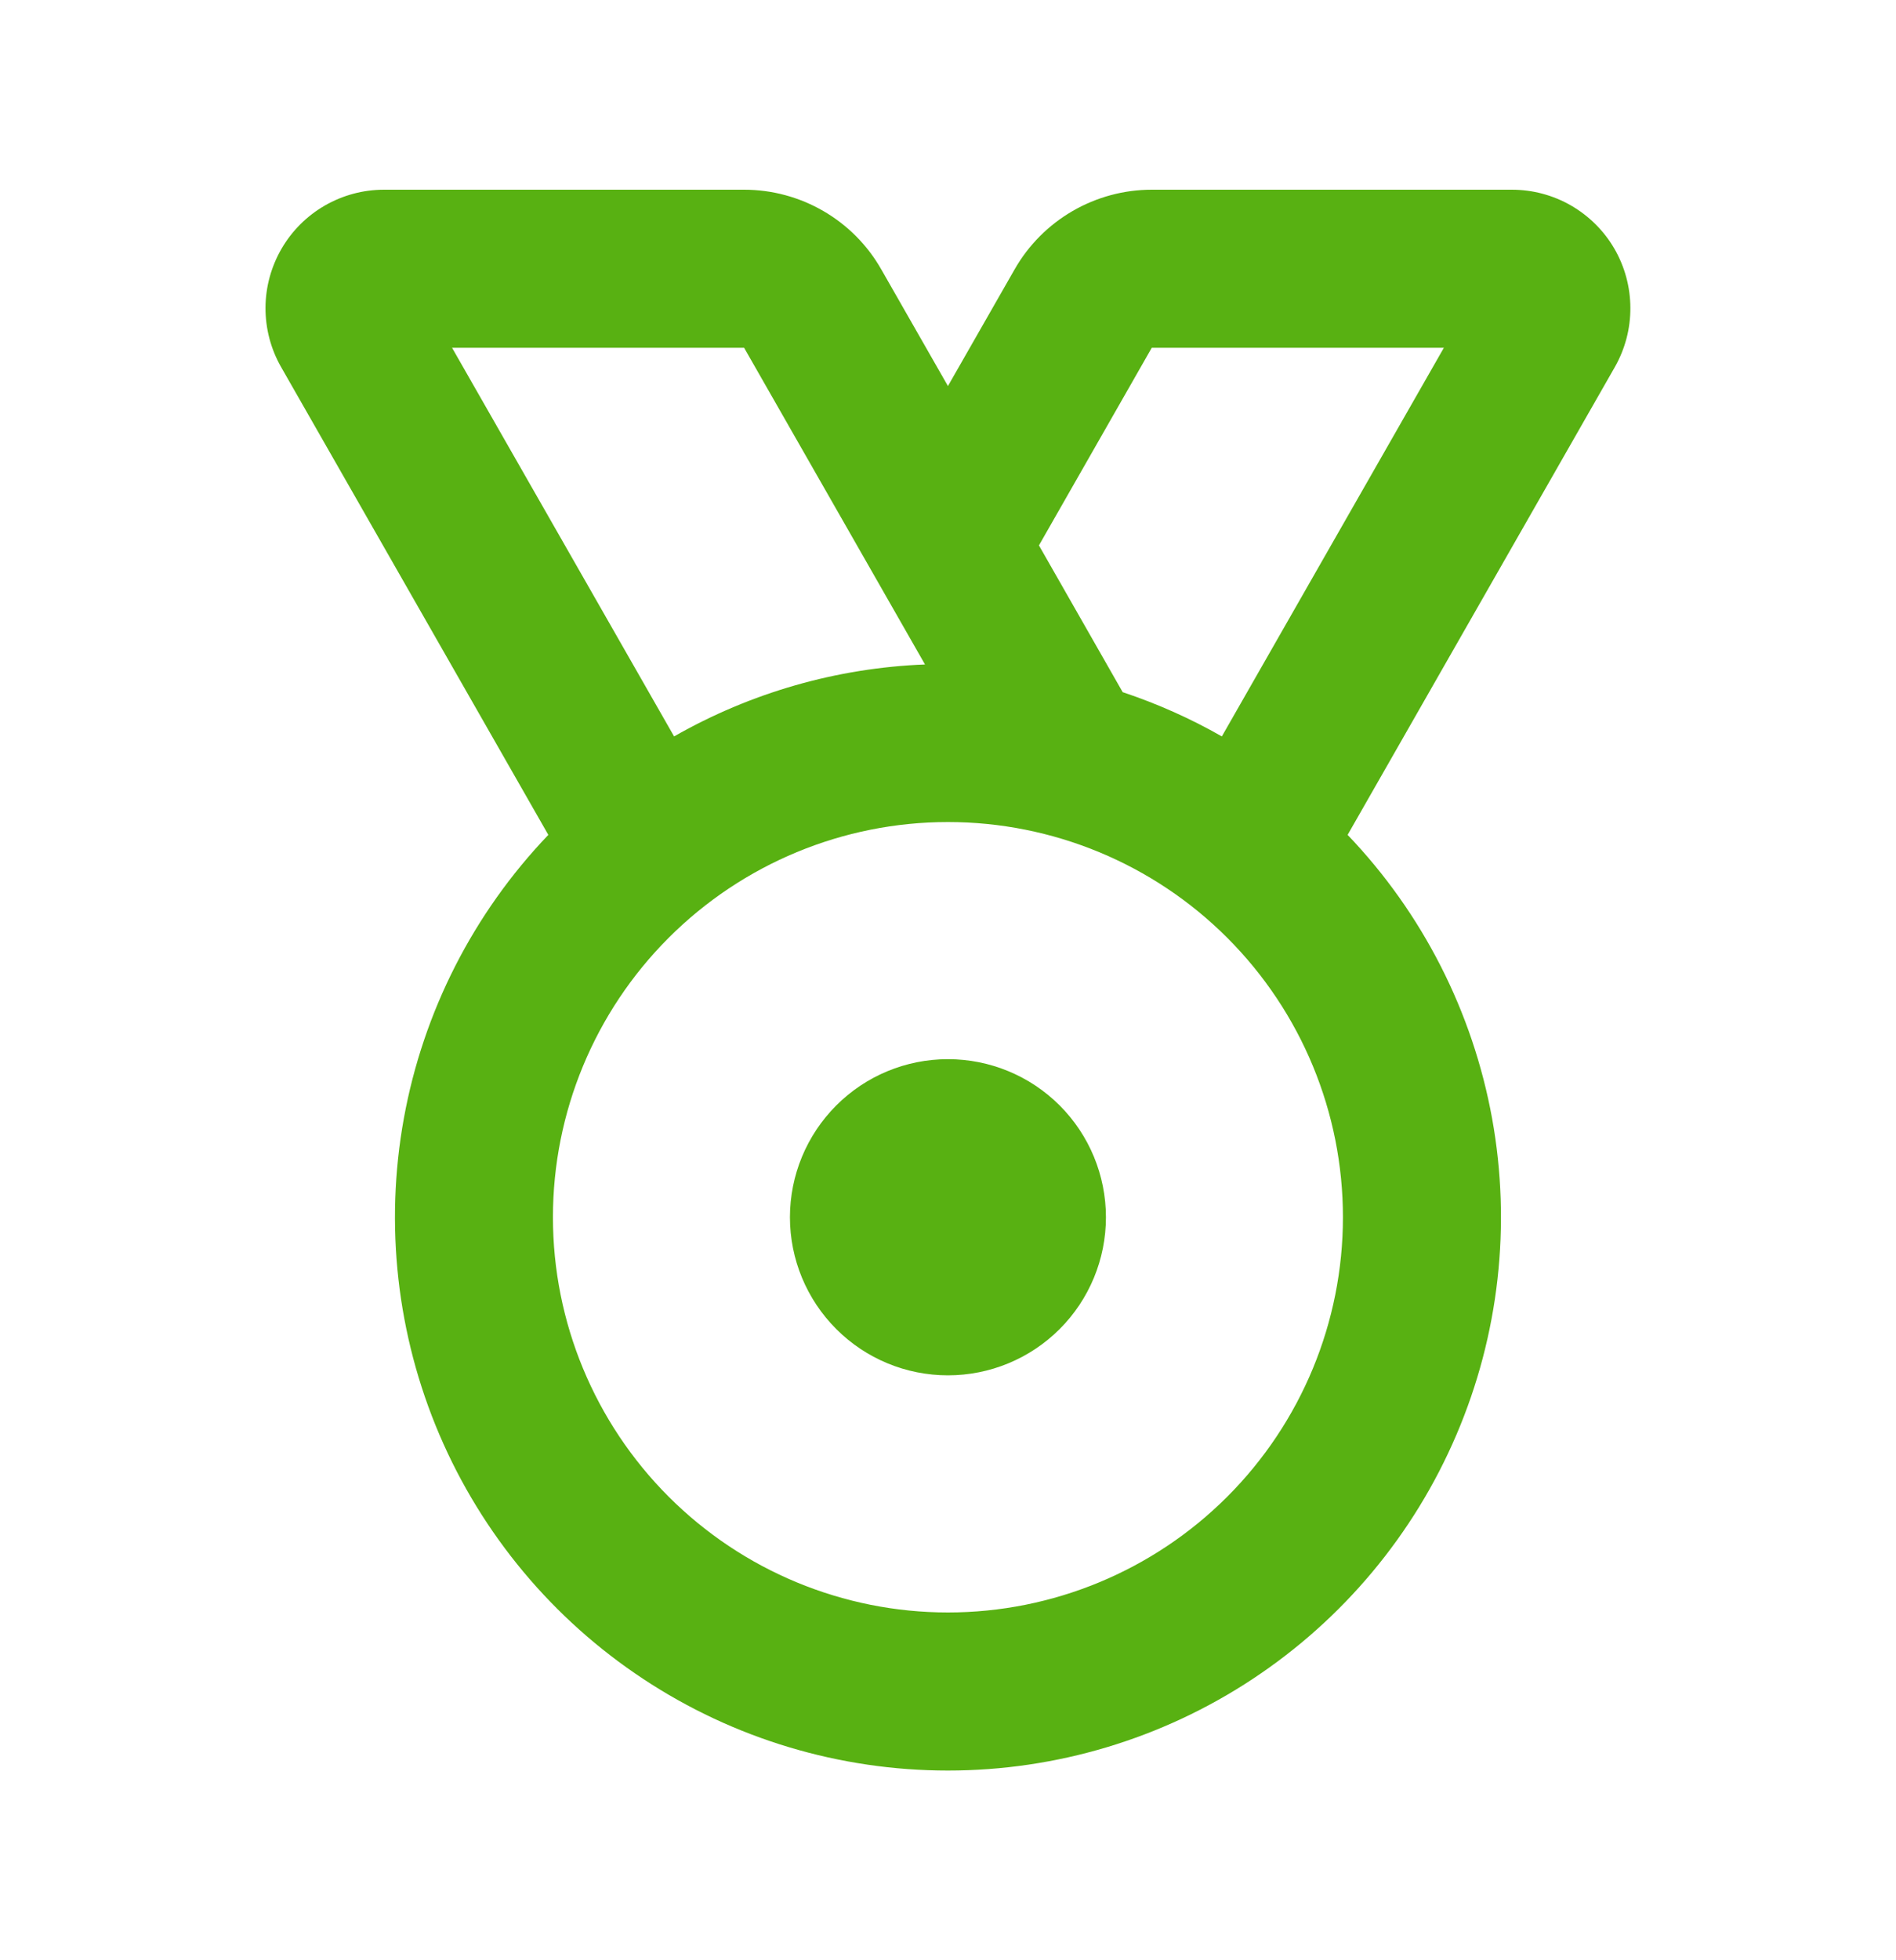 <svg width="30" height="31" viewBox="0 0 30 31" fill="none" xmlns="http://www.w3.org/2000/svg">
    <path fill-rule="evenodd" clip-rule="evenodd" d="M11.774 3C12.215 3 12.648 3.117 13.029 3.338C13.41 3.559 13.726 3.877 13.944 4.26L14.999 6.105L16.054 4.26C16.273 3.877 16.589 3.559 16.97 3.338C17.351 3.117 17.784 3 18.224 3H23.922C24.25 3 24.573 3.086 24.858 3.25C25.142 3.414 25.379 3.649 25.544 3.933C25.709 4.218 25.796 4.54 25.797 4.868C25.799 5.197 25.713 5.52 25.551 5.805L21.323 13.203C22.508 14.441 23.302 16 23.609 17.687C23.915 19.373 23.719 21.113 23.045 22.689C22.372 24.265 21.25 25.608 19.82 26.552C18.39 27.497 16.713 28 14.999 28C13.285 28 11.609 27.497 10.179 26.552C8.748 25.608 7.627 24.265 6.953 22.689C6.28 21.113 6.084 19.373 6.39 17.687C6.696 16 7.491 14.441 8.676 13.203L4.448 5.805C4.285 5.52 4.2 5.197 4.201 4.868C4.202 4.54 4.29 4.218 4.455 3.933C4.62 3.649 4.856 3.414 5.141 3.25C5.426 3.086 5.748 3 6.077 3H11.774ZM14.999 13C13.342 13 11.752 13.659 10.58 14.831C9.408 16.003 8.749 17.592 8.749 19.25C8.749 20.908 9.408 22.497 10.58 23.669C11.752 24.841 13.342 25.5 14.999 25.5C16.657 25.5 18.247 24.841 19.419 23.669C20.591 22.497 21.249 20.908 21.249 19.25C21.249 17.592 20.591 16.003 19.419 14.831C18.247 13.659 16.657 13 14.999 13ZM14.999 16.75C15.662 16.75 16.298 17.013 16.767 17.482C17.236 17.951 17.499 18.587 17.499 19.25C17.499 19.913 17.236 20.549 16.767 21.018C16.298 21.487 15.662 21.75 14.999 21.75C14.336 21.75 13.7 21.487 13.232 21.018C12.763 20.549 12.499 19.913 12.499 19.25C12.499 18.587 12.763 17.951 13.232 17.482C13.7 17.013 14.336 16.75 14.999 16.75ZM22.846 5.5H18.224L16.439 8.625L17.764 10.946C18.315 11.13 18.838 11.363 19.333 11.646L22.846 5.5ZM11.774 5.5H7.153L10.666 11.646C11.878 10.954 13.24 10.563 14.636 10.508L11.774 5.5Z" fill="#58B112"/>
</svg>
